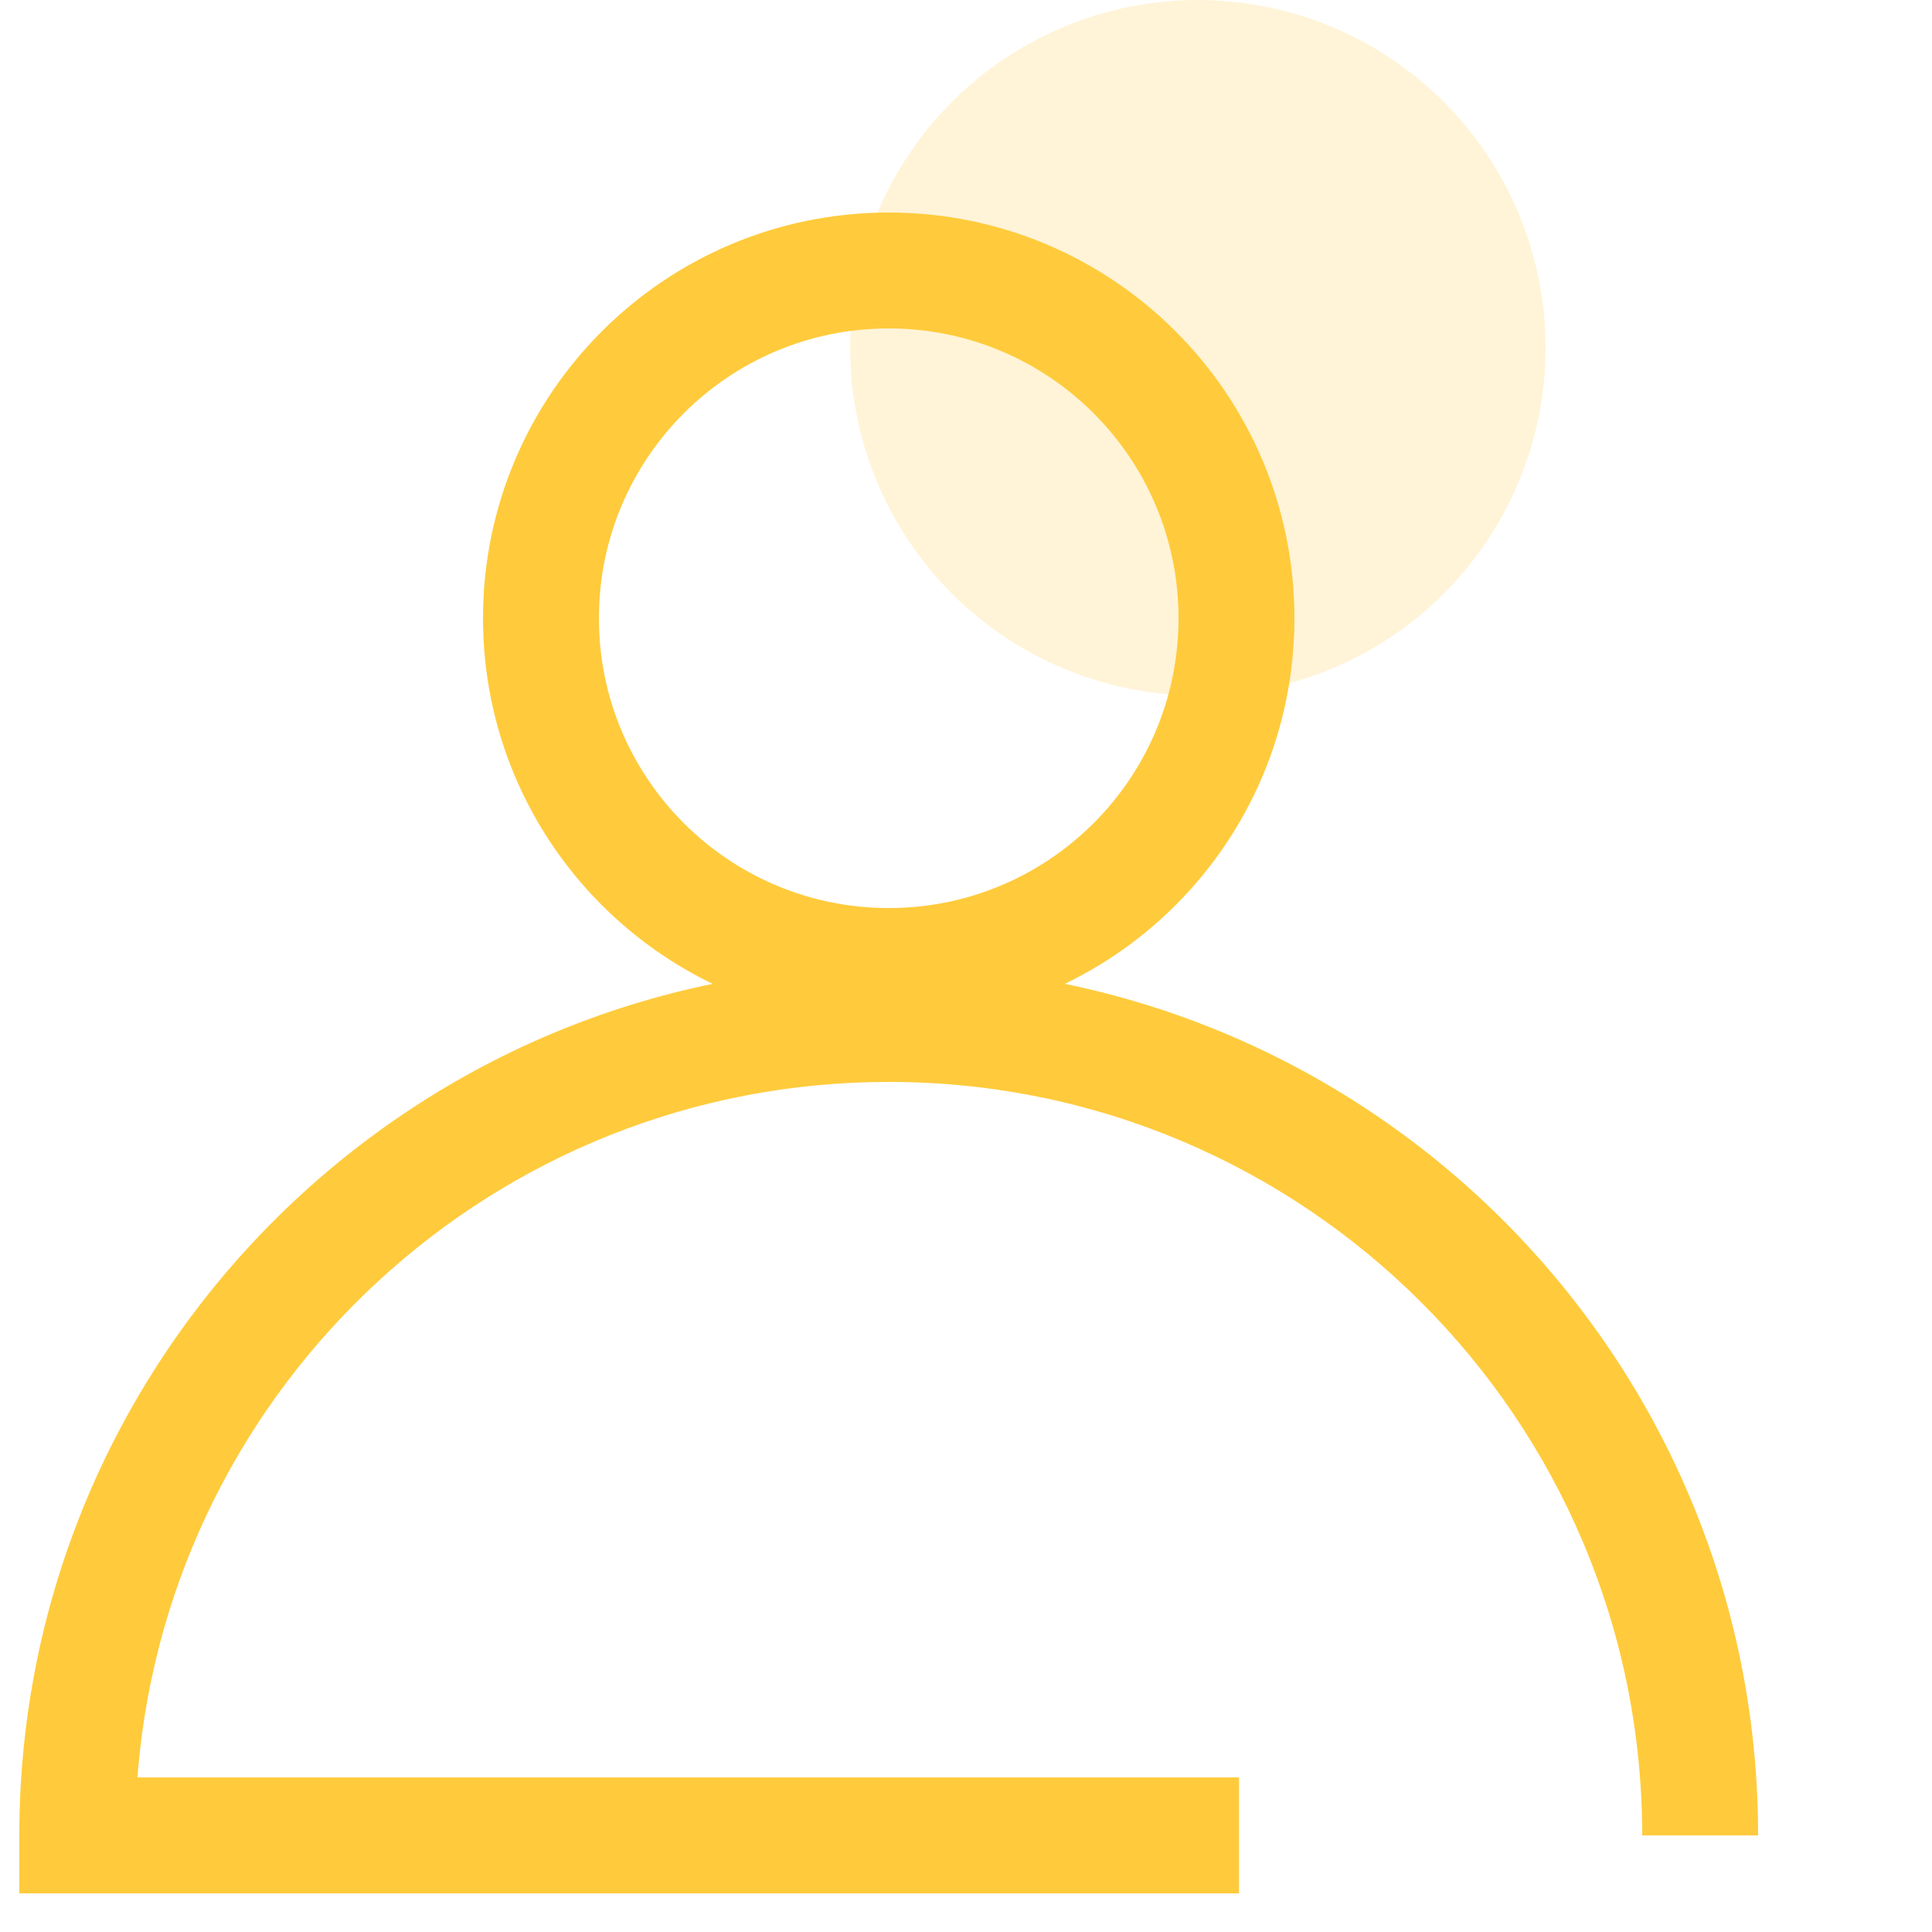 <?xml version="1.0" encoding="UTF-8"?>
<svg width="50px" height="50px" viewBox="0 0 50 50" version="1.1" xmlns="http://www.w3.org/2000/svg" xmlns:xlink="http://www.w3.org/1999/xlink">
    <title>99. Icons/Values/Privati/profile</title>
    <g id="99.-Icons/Values/Privati/profile" stroke="none" stroke-width="1" fill="none" fill-rule="evenodd">
        <path d="M23,25 C35.302,25 45.298,34.873 45.497,47.128 L45.5,47.5 L42.5,47.5 C42.5,36.73 33.77,28 23,28 C12.803,28 4.435,35.826 3.573,45.8 L3.557,46 L32.066,46 L32.066,49 L0.5,49 L0.5,47.5 C0.5,35.074 10.574,25 23,25 Z" id="Path" fill="#FFCB3C" fill-rule="nonzero"></path>
        <circle id="Oval" fill-opacity="0.2" fill="#FFCB3C" cx="31" cy="9" r="9"></circle>
        <path d="M23,5.5 C17.201,5.5 12.5,10.201 12.5,16 C12.5,21.799 17.201,26.5 23,26.5 C28.799,26.5 33.5,21.799 33.5,16 C33.5,10.201 28.799,5.5 23,5.5 Z M23,8.5 C27.142,8.5 30.5,11.858 30.5,16 C30.5,20.142 27.142,23.5 23,23.5 C18.858,23.5 15.5,20.142 15.5,16 C15.5,11.858 18.858,8.5 23,8.5 Z" id="Oval" fill="#FFCB3C" fill-rule="nonzero"></path>
    </g>
</svg>